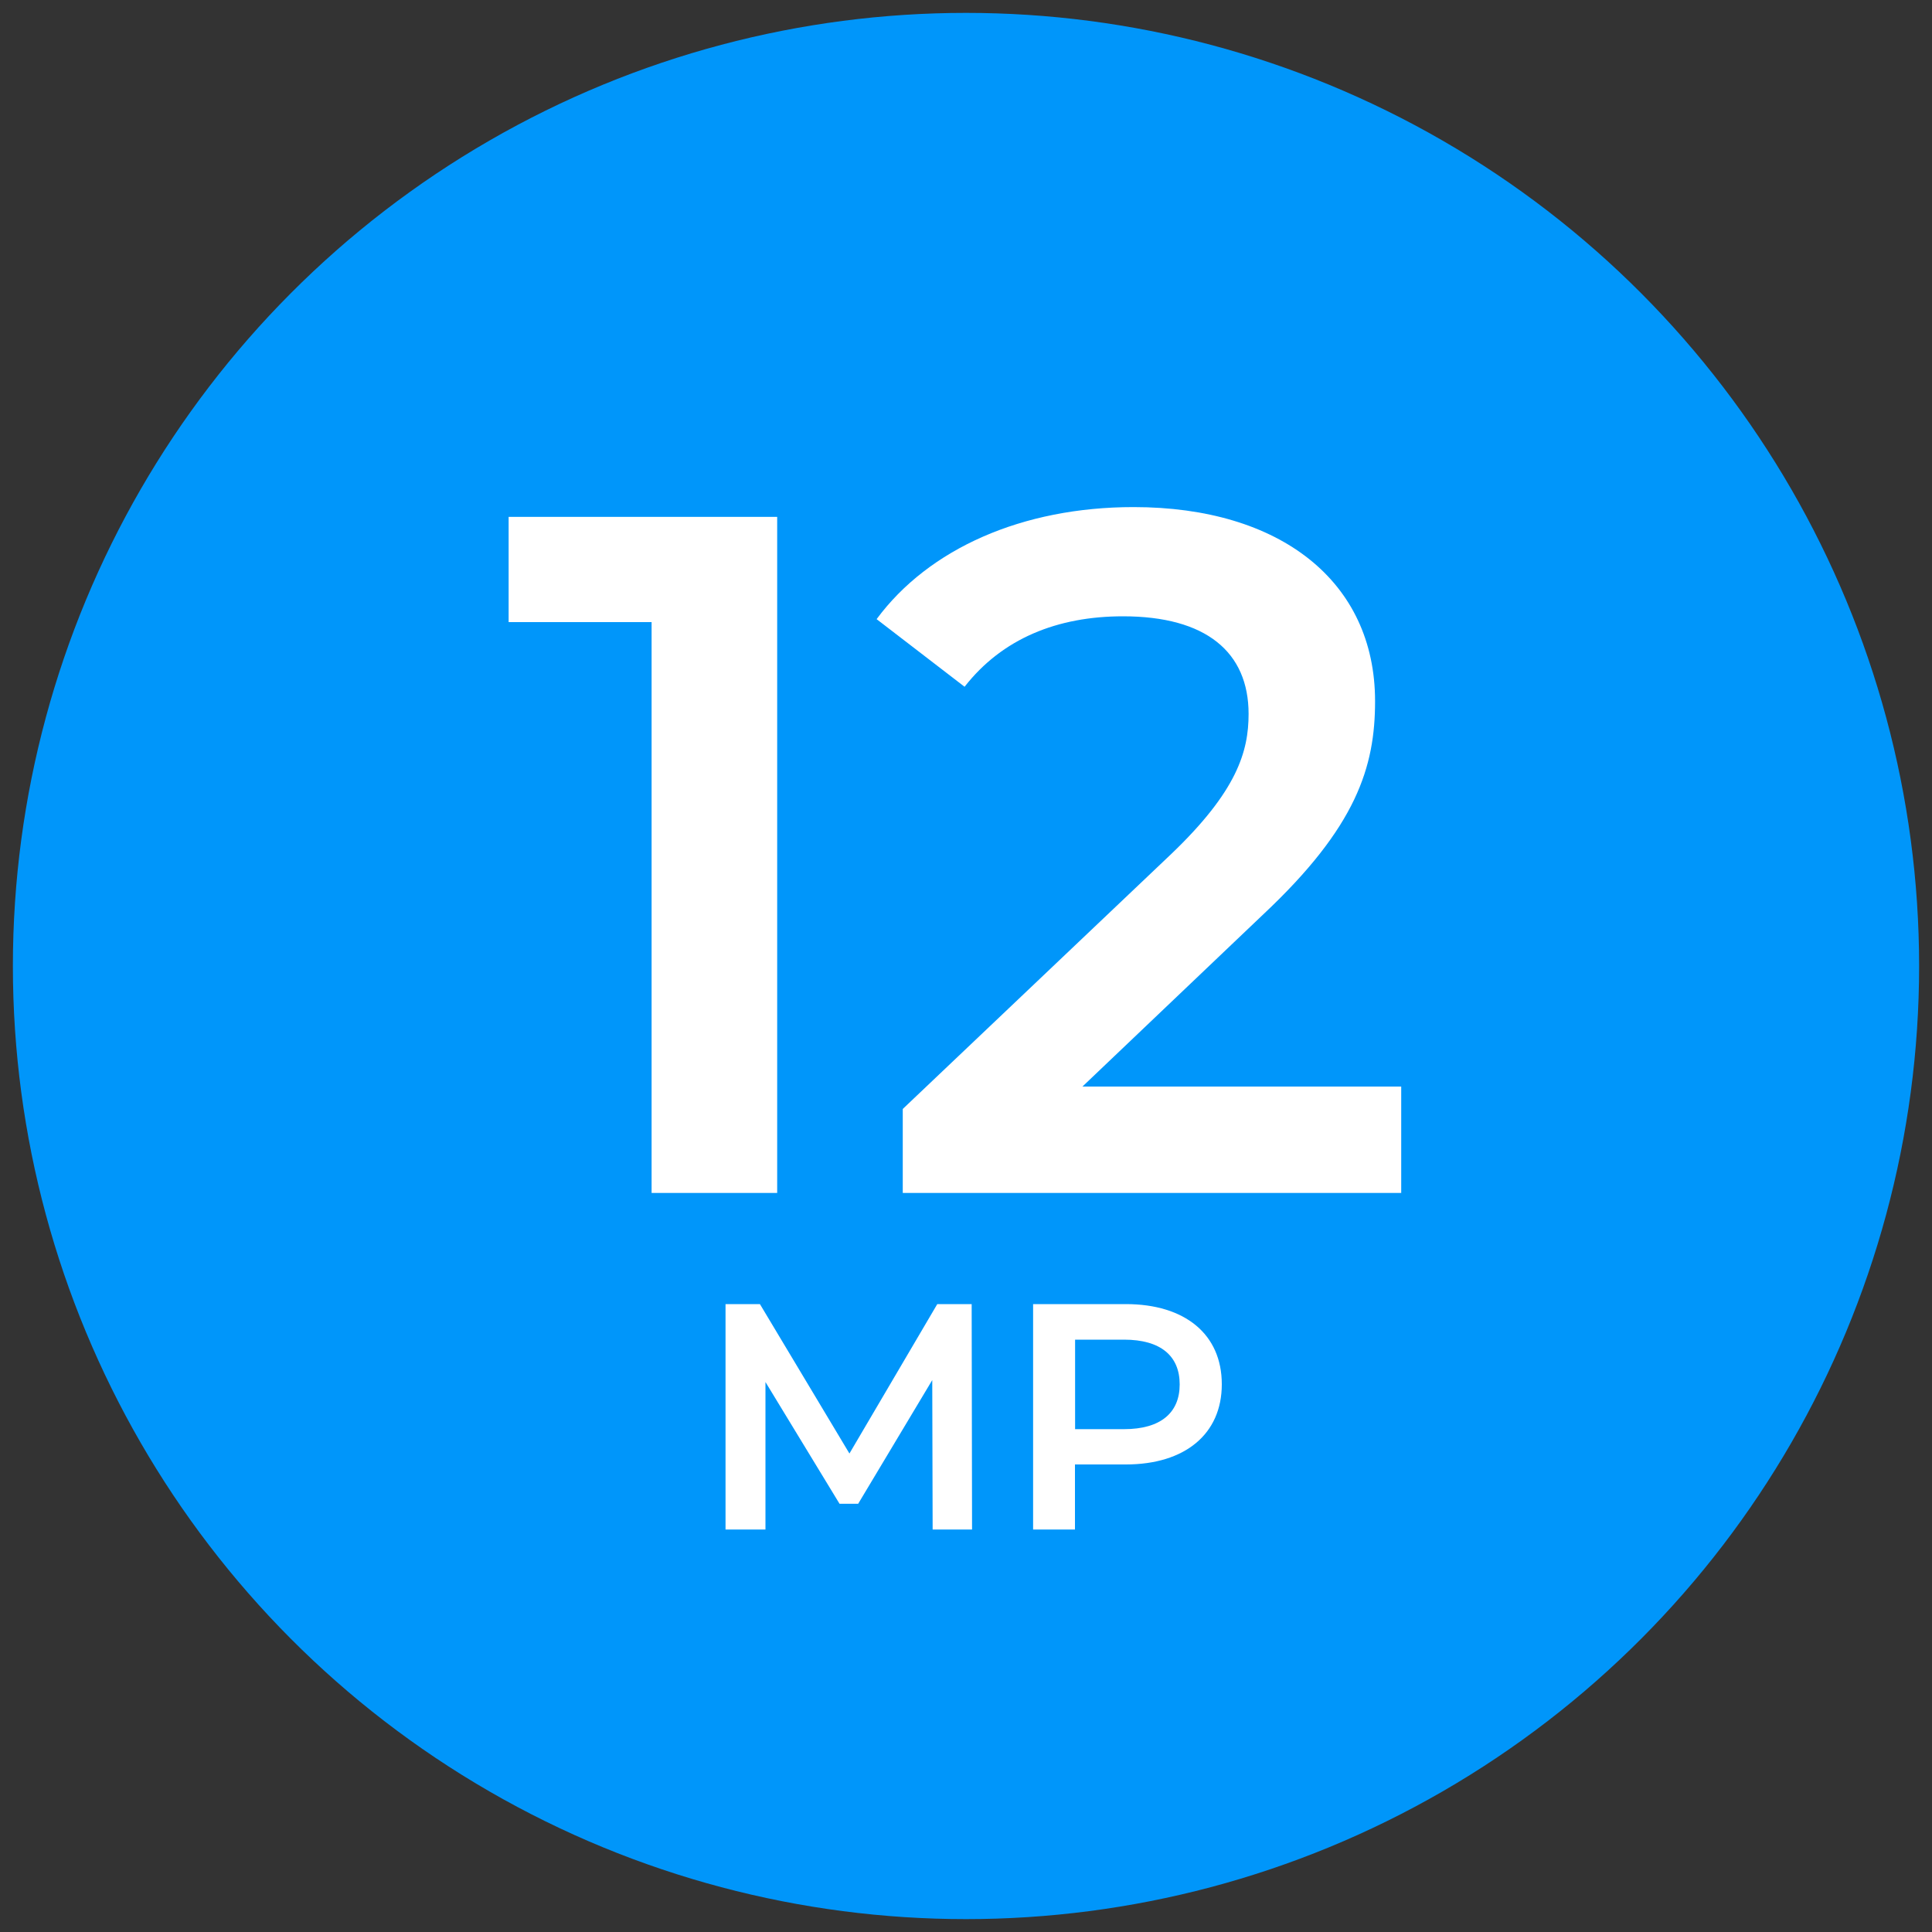 <?xml version="1.0" encoding="UTF-8"?><svg id="a" xmlns="http://www.w3.org/2000/svg" width="150" height="150" viewBox="0 0 150 150"><rect x="0" y="0" width="150" height="150" fill="#333333" stroke="none"/><circle cx="75" cy="75" r="74" fill="#0096fa"/><path d="m60.34,40.12v52.5h-9.75v-44.32h-11.1v-8.17h20.85Z" fill="#fff"/><path d="m108.79,84.37v8.25h-38.7v-6.52l20.85-19.8c5.1-4.88,6-7.95,6-10.87,0-4.8-3.3-7.58-9.75-7.58-5.1,0-9.38,1.73-12.3,5.47l-6.83-5.25c4.05-5.48,11.33-8.7,19.95-8.7,11.4,0,18.75,5.78,18.75,15.07,0,5.1-1.43,9.75-8.7,16.57l-14.02,13.35h24.75Z" fill="#fff"/><path d="m72.41,118.75l-.03-11.6-5.75,9.6h-1.45l-5.75-9.45v11.45h-3.1v-17.5h2.67l6.95,11.6,6.82-11.6h2.67l.03,17.5h-3.07Z" fill="#fff"/><path d="m94.86,107.48c0,3.85-2.85,6.22-7.45,6.22h-3.95v5.05h-3.25v-17.5h7.2c4.6,0,7.45,2.35,7.45,6.22Zm-3.27,0c0-2.2-1.47-3.47-4.32-3.47h-3.8v6.95h3.8c2.85,0,4.32-1.28,4.32-3.47Z" fill="#fff"/></svg>